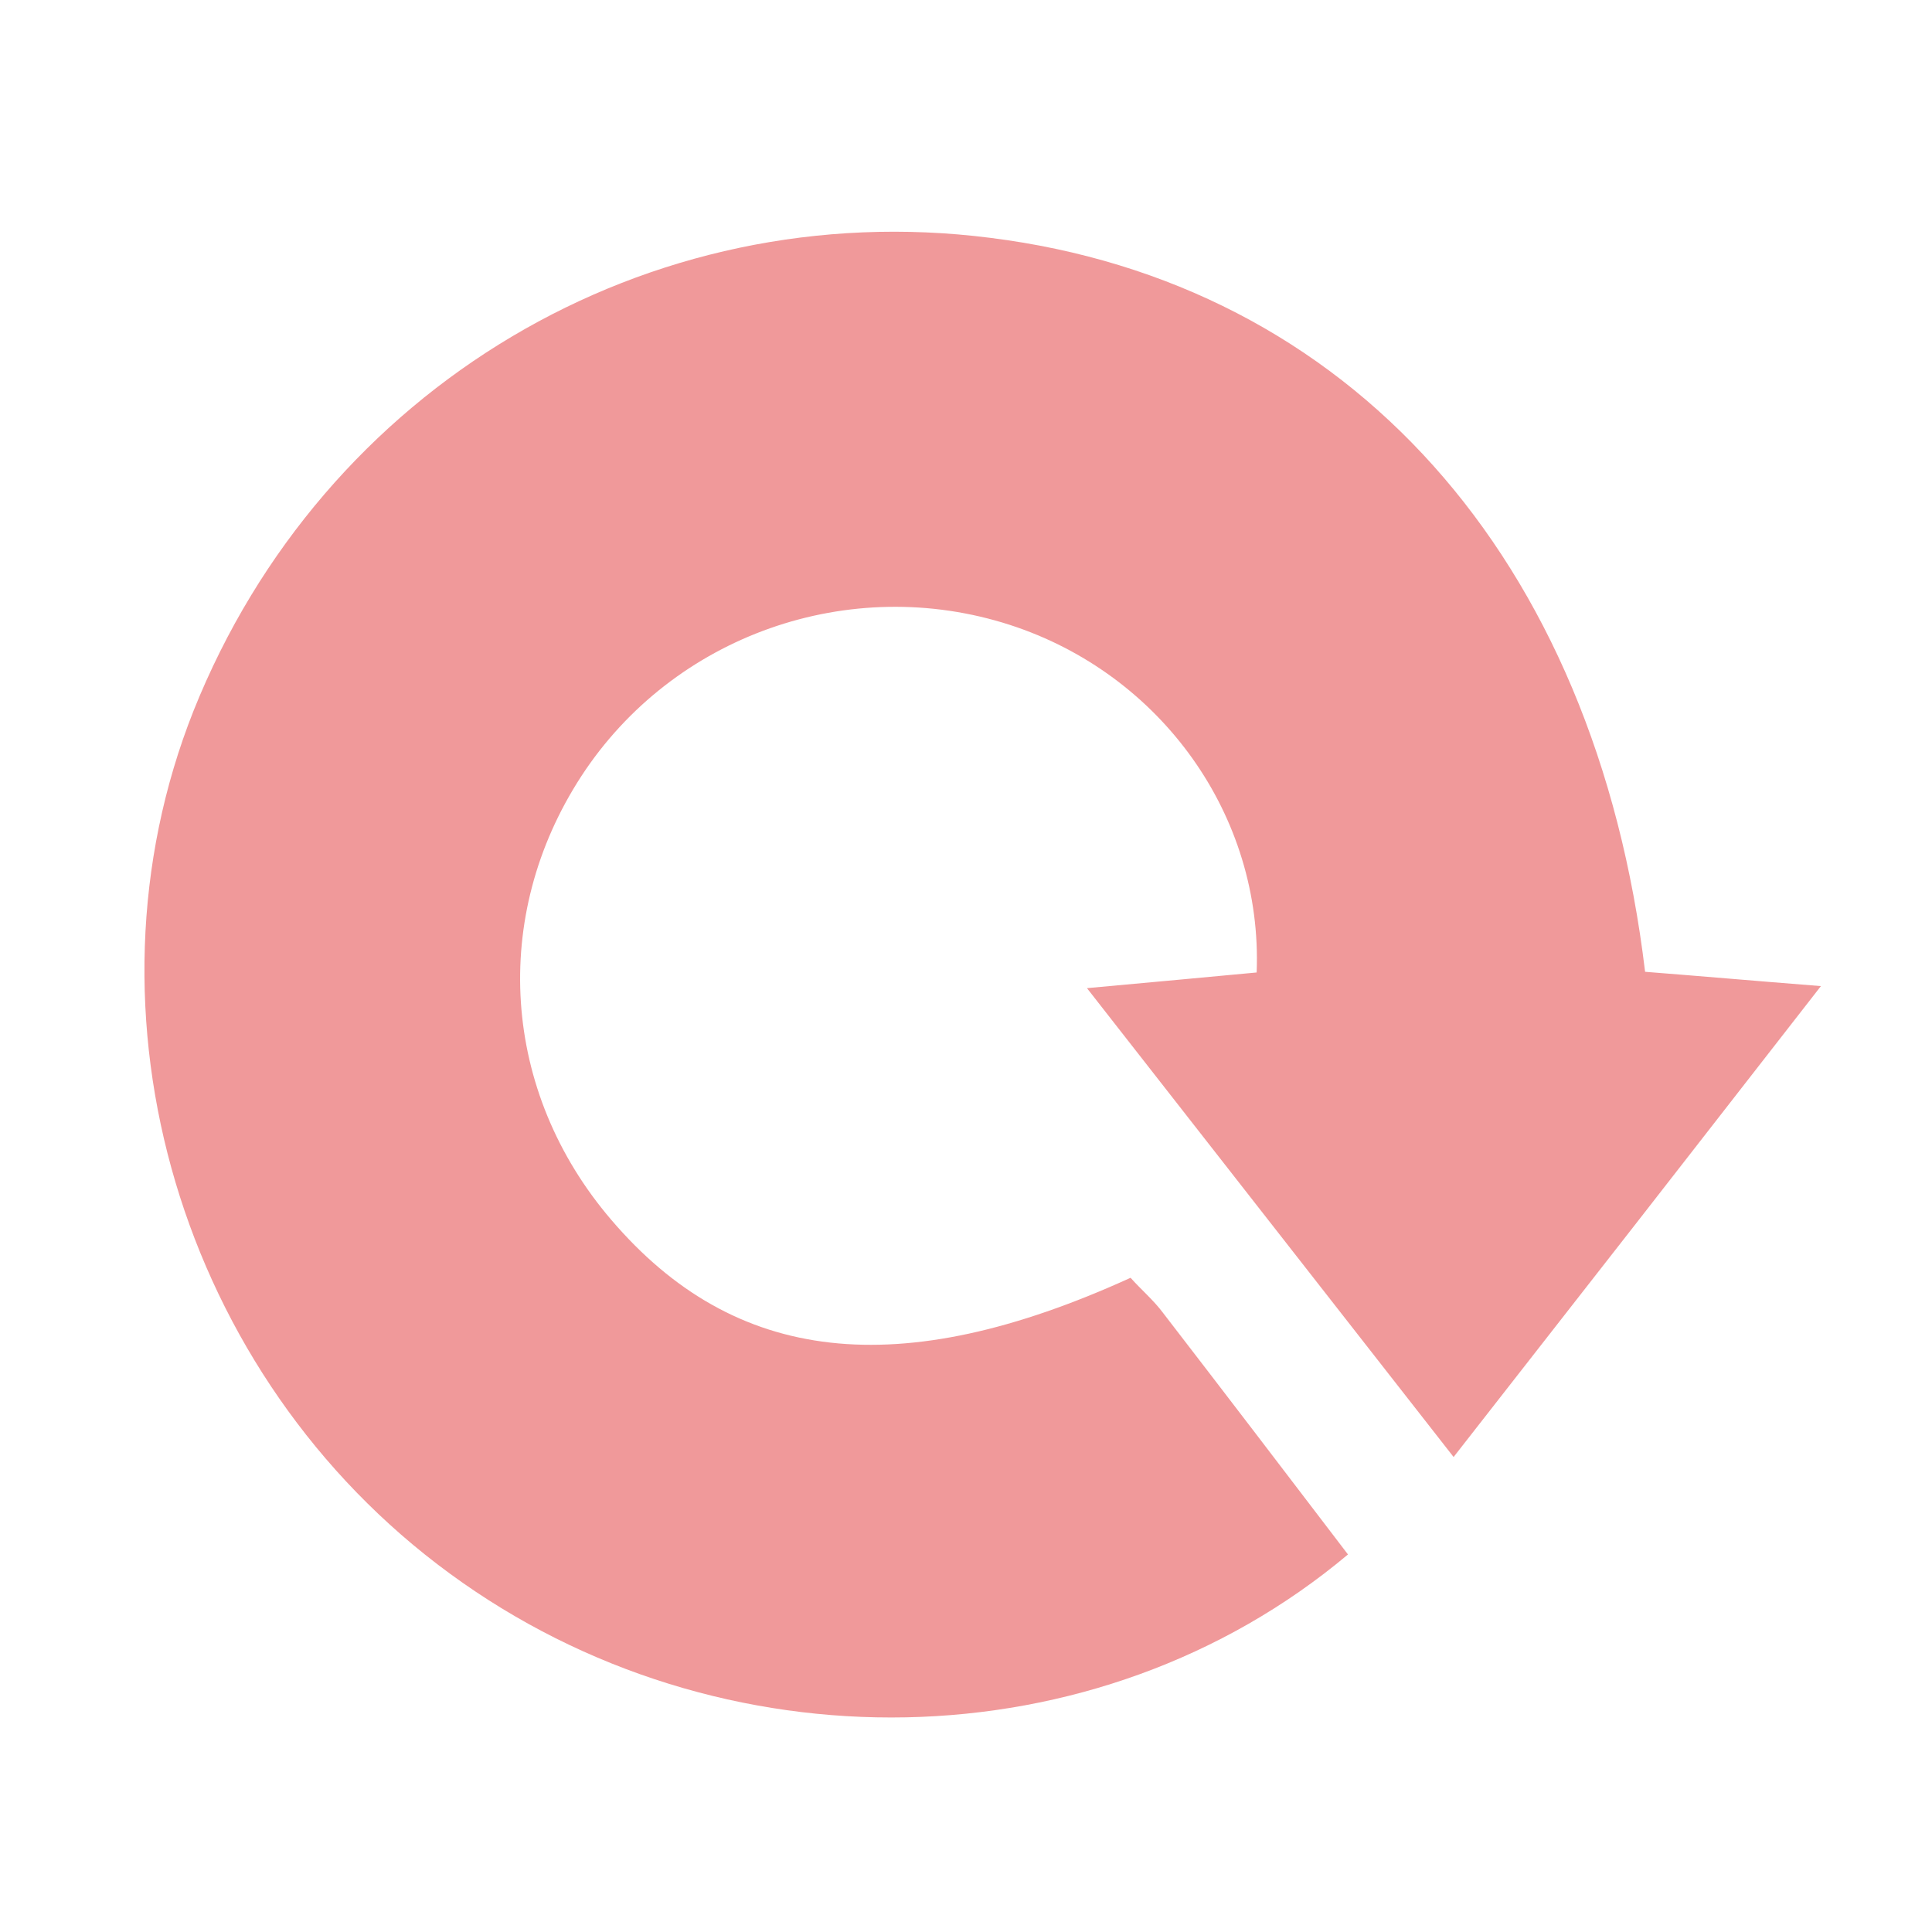 <?xml version="1.0" encoding="utf-8"?>
<!-- Generator: Adobe Illustrator 26.0.1, SVG Export Plug-In . SVG Version: 6.00 Build 0)  -->
<svg version="1.1" id="圖層_1" xmlns="http://www.w3.org/2000/svg" xmlns:xlink="http://www.w3.org/1999/xlink" x="0px" y="0px"
	 viewBox="0 0 283.5 283.5" style="enable-background:new 0 0 283.5 283.5;" xml:space="preserve">
<style type="text/css">
	.st0{fill:#F0999A;}
</style>
<path class="st0" d="M267.2,144.7c-18.2,23.4-35.2,45.2-53.9,69.1c-17.9-22.9-35.1-44.9-53.8-68.8c9.9-0.9,17.4-1.6,24.9-2.3
	c0.9-23-14-43.8-36.2-51c-23.5-7.6-49.4,1.5-62.9,22.2c-13.4,20.6-11.7,46.3,4.4,65.1c18.1,21.2,42.2,24,76.2,8.5
	c1.5,1.7,3.4,3.3,4.8,5.2c9.1,11.8,18.1,23.6,27.1,35.4C161,259,105.7,260,66,230.9c-39.5-28.9-55.3-82-37.6-126.6
	c19-47.5,66.6-75.8,116.9-69.4c52.6,6.6,88.8,46.7,96.1,107.7C249.1,143.2,257.1,143.9,267.2,144.7z"/>
</svg>
